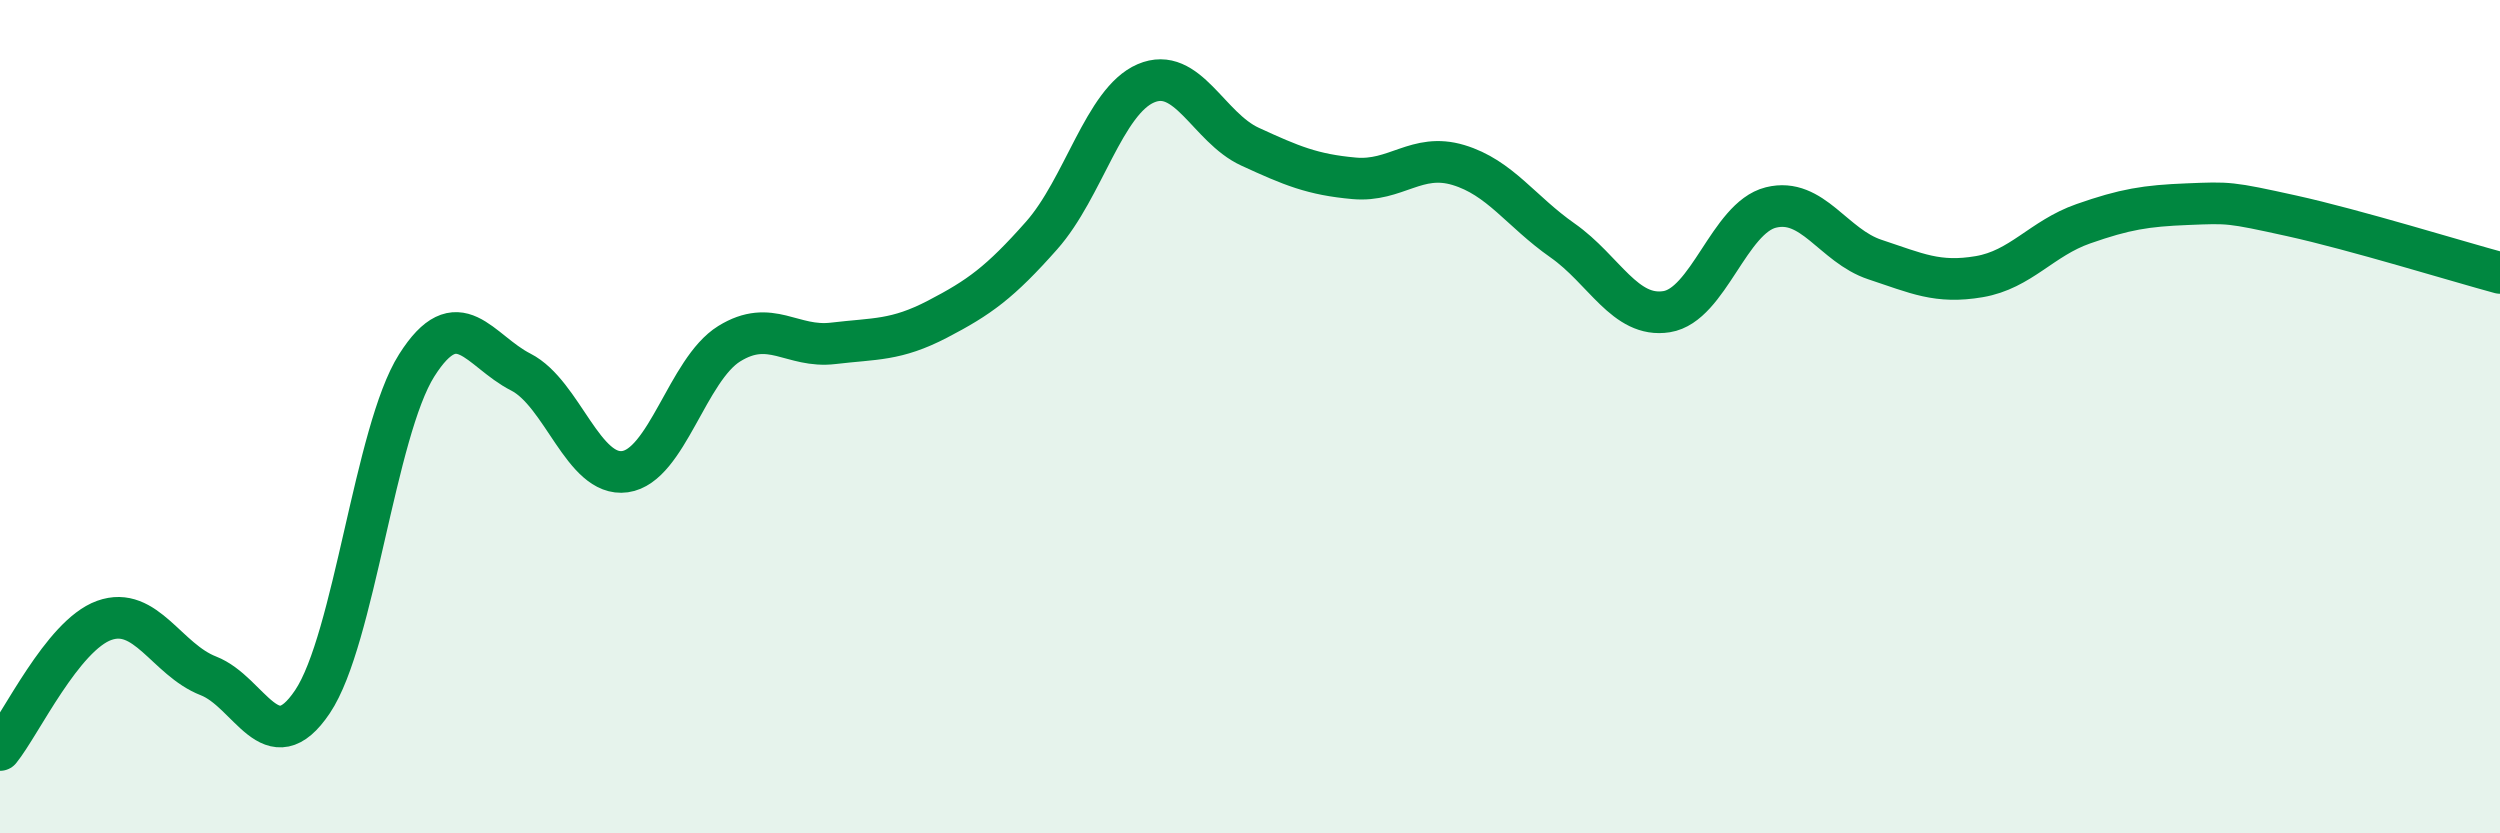 
    <svg width="60" height="20" viewBox="0 0 60 20" xmlns="http://www.w3.org/2000/svg">
      <path
        d="M 0,18 C 0.5,17.38 1.5,15.25 2.5,14.89 C 3.5,14.53 4,15.83 5,16.22 C 6,16.61 6.5,18.33 7.5,16.84 C 8.5,15.35 9,10.35 10,8.77 C 11,7.19 11.5,8.42 12.5,8.93 C 13.5,9.44 14,11.46 15,11.32 C 16,11.18 16.5,8.87 17.5,8.25 C 18.5,7.63 19,8.36 20,8.24 C 21,8.12 21.5,8.18 22.5,7.66 C 23.5,7.14 24,6.78 25,5.65 C 26,4.52 26.5,2.43 27.5,2 C 28.5,1.57 29,3.06 30,3.52 C 31,3.98 31.5,4.19 32.5,4.28 C 33.5,4.37 34,3.66 35,3.96 C 36,4.26 36.5,5.07 37.5,5.77 C 38.5,6.47 39,7.64 40,7.48 C 41,7.32 41.5,5.23 42.5,4.98 C 43.5,4.73 44,5.9 45,6.23 C 46,6.56 46.5,6.81 47.5,6.64 C 48.5,6.47 49,5.72 50,5.37 C 51,5.02 51.5,4.94 52.5,4.9 C 53.5,4.86 53.5,4.85 55,5.18 C 56.5,5.51 59,6.28 60,6.55L60 20L0 20Z"
        fill="#008740"
        opacity="0.1"
        stroke-linecap="round"
        stroke-linejoin="round"
      />
      <path
        d="M 0,18 C 0.5,17.38 1.5,15.25 2.5,14.89 C 3.5,14.53 4,15.83 5,16.22 C 6,16.61 6.5,18.33 7.5,16.84 C 8.5,15.35 9,10.35 10,8.77 C 11,7.19 11.5,8.42 12.5,8.93 C 13.5,9.44 14,11.46 15,11.32 C 16,11.18 16.5,8.87 17.5,8.25 C 18.5,7.63 19,8.36 20,8.24 C 21,8.12 21.5,8.18 22.5,7.66 C 23.5,7.14 24,6.78 25,5.65 C 26,4.52 26.5,2.43 27.5,2 C 28.5,1.57 29,3.06 30,3.52 C 31,3.98 31.5,4.19 32.5,4.28 C 33.5,4.37 34,3.66 35,3.96 C 36,4.26 36.5,5.07 37.5,5.77 C 38.5,6.47 39,7.64 40,7.48 C 41,7.32 41.5,5.23 42.5,4.98 C 43.5,4.73 44,5.9 45,6.23 C 46,6.56 46.5,6.81 47.5,6.64 C 48.5,6.47 49,5.72 50,5.37 C 51,5.02 51.5,4.94 52.5,4.9 C 53.5,4.86 53.5,4.85 55,5.18 C 56.5,5.51 59,6.28 60,6.55"
        stroke="#008740"
        stroke-width="1"
        fill="none"
        stroke-linecap="round"
        stroke-linejoin="round"
      />
    </svg>
  